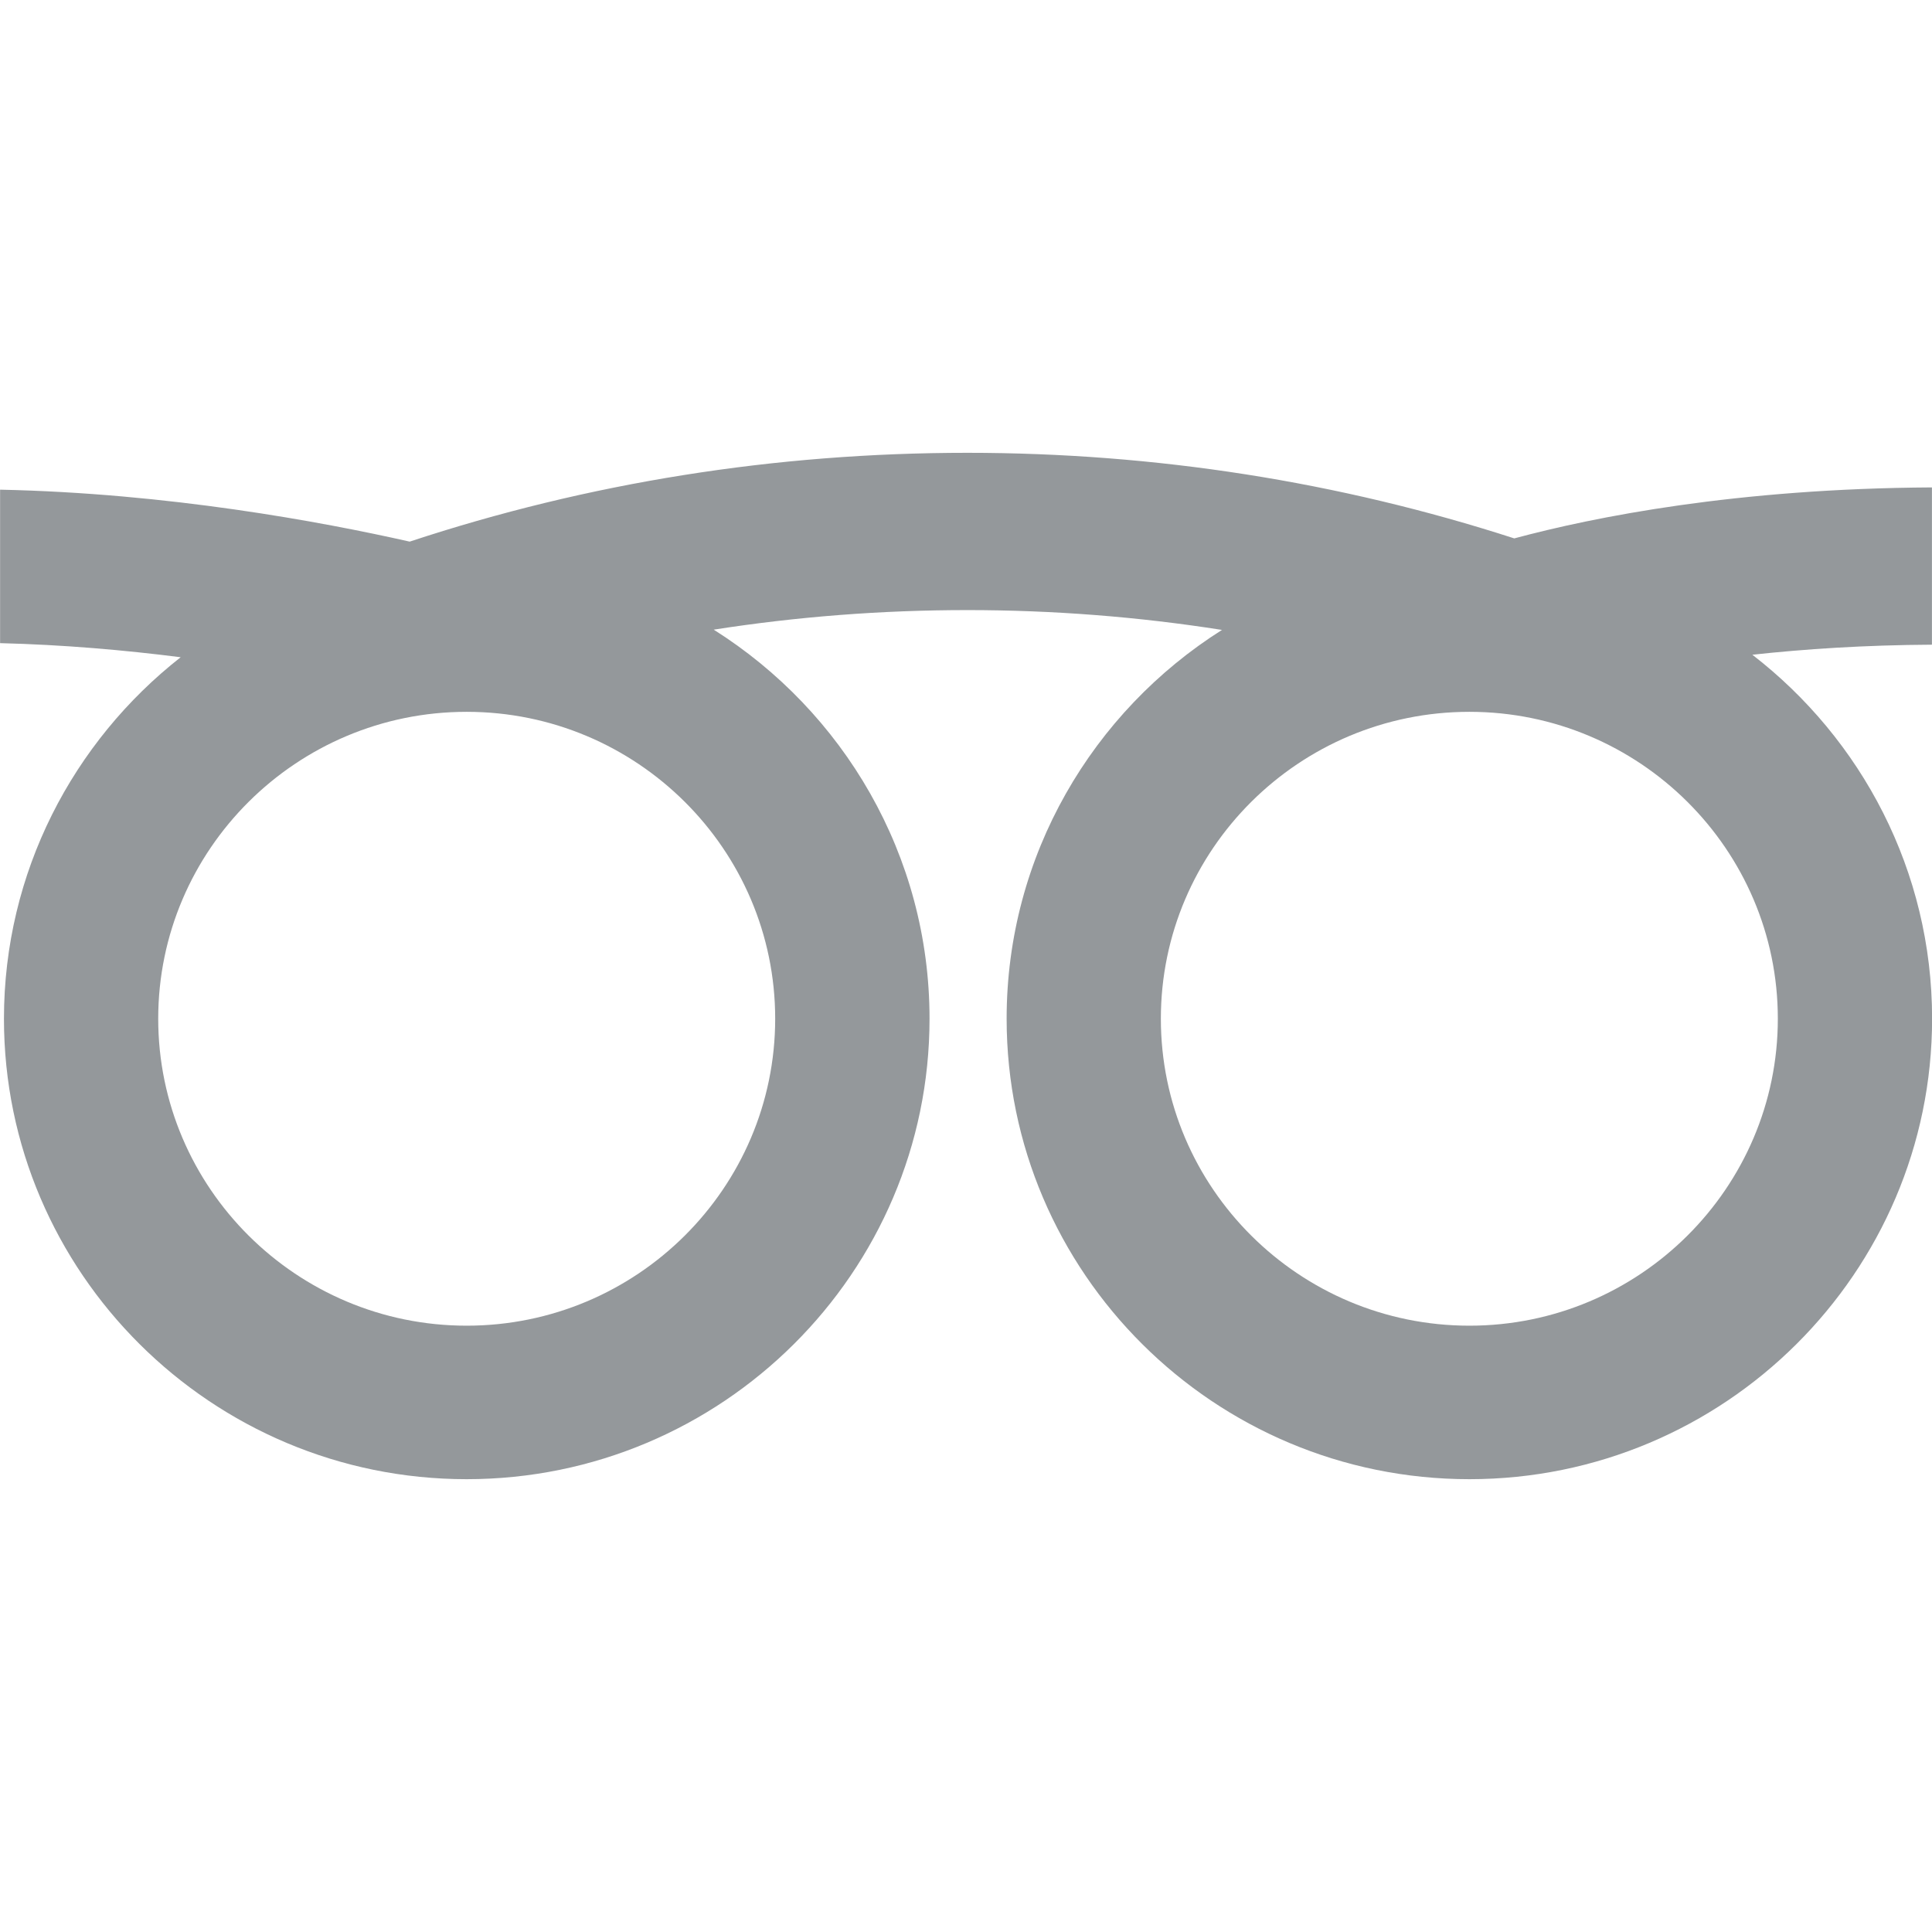 <svg xmlns="http://www.w3.org/2000/svg" viewBox="0 0 64 64" enable-background="new 0 0 64 64"><path fill="#94989b" d="m58.04 21.69c1.741-.19 3.729-.322 5.958-.334v-5.21c-6.476.036-11.188.977-13.836 1.689-5.812-1.88-11.89-2.835-18.12-2.835-6.363 0-12.557.989-18.471 2.942-2.931-.662-8.01-1.605-13.568-1.721v5.084c2.093.052 4.125.23 5.982.467-3.563 2.795-5.854 7.124-5.854 11.975 0 8.41 6.878 15.253 15.327 15.253 8.456 0 15.334-6.843 15.334-15.254 0-5.417-2.857-10.18-7.149-12.888 2.756-.43 5.557-.648 8.399-.648 2.854 0 5.669.222 8.438.657-4.283 2.706-7.134 7.468-7.134 12.879 0 8.411 6.875 15.254 15.33 15.254 8.449 0 15.327-6.843 15.327-15.254 0-4.9-2.336-9.264-5.958-12.06m-32.366 12.06c0 5.607-4.583 10.169-10.221 10.169-5.631 0-10.217-4.562-10.217-10.169 0-5.606 4.586-10.166 10.217-10.166 5.638 0 10.221 4.56 10.221 10.166m22.997 10.169c-5.637 0-10.221-4.562-10.221-10.169 0-5.606 4.584-10.166 10.221-10.166 5.631 0 10.217 4.56 10.217 10.166 0 5.608-4.586 10.169-10.217 10.169"/></svg>